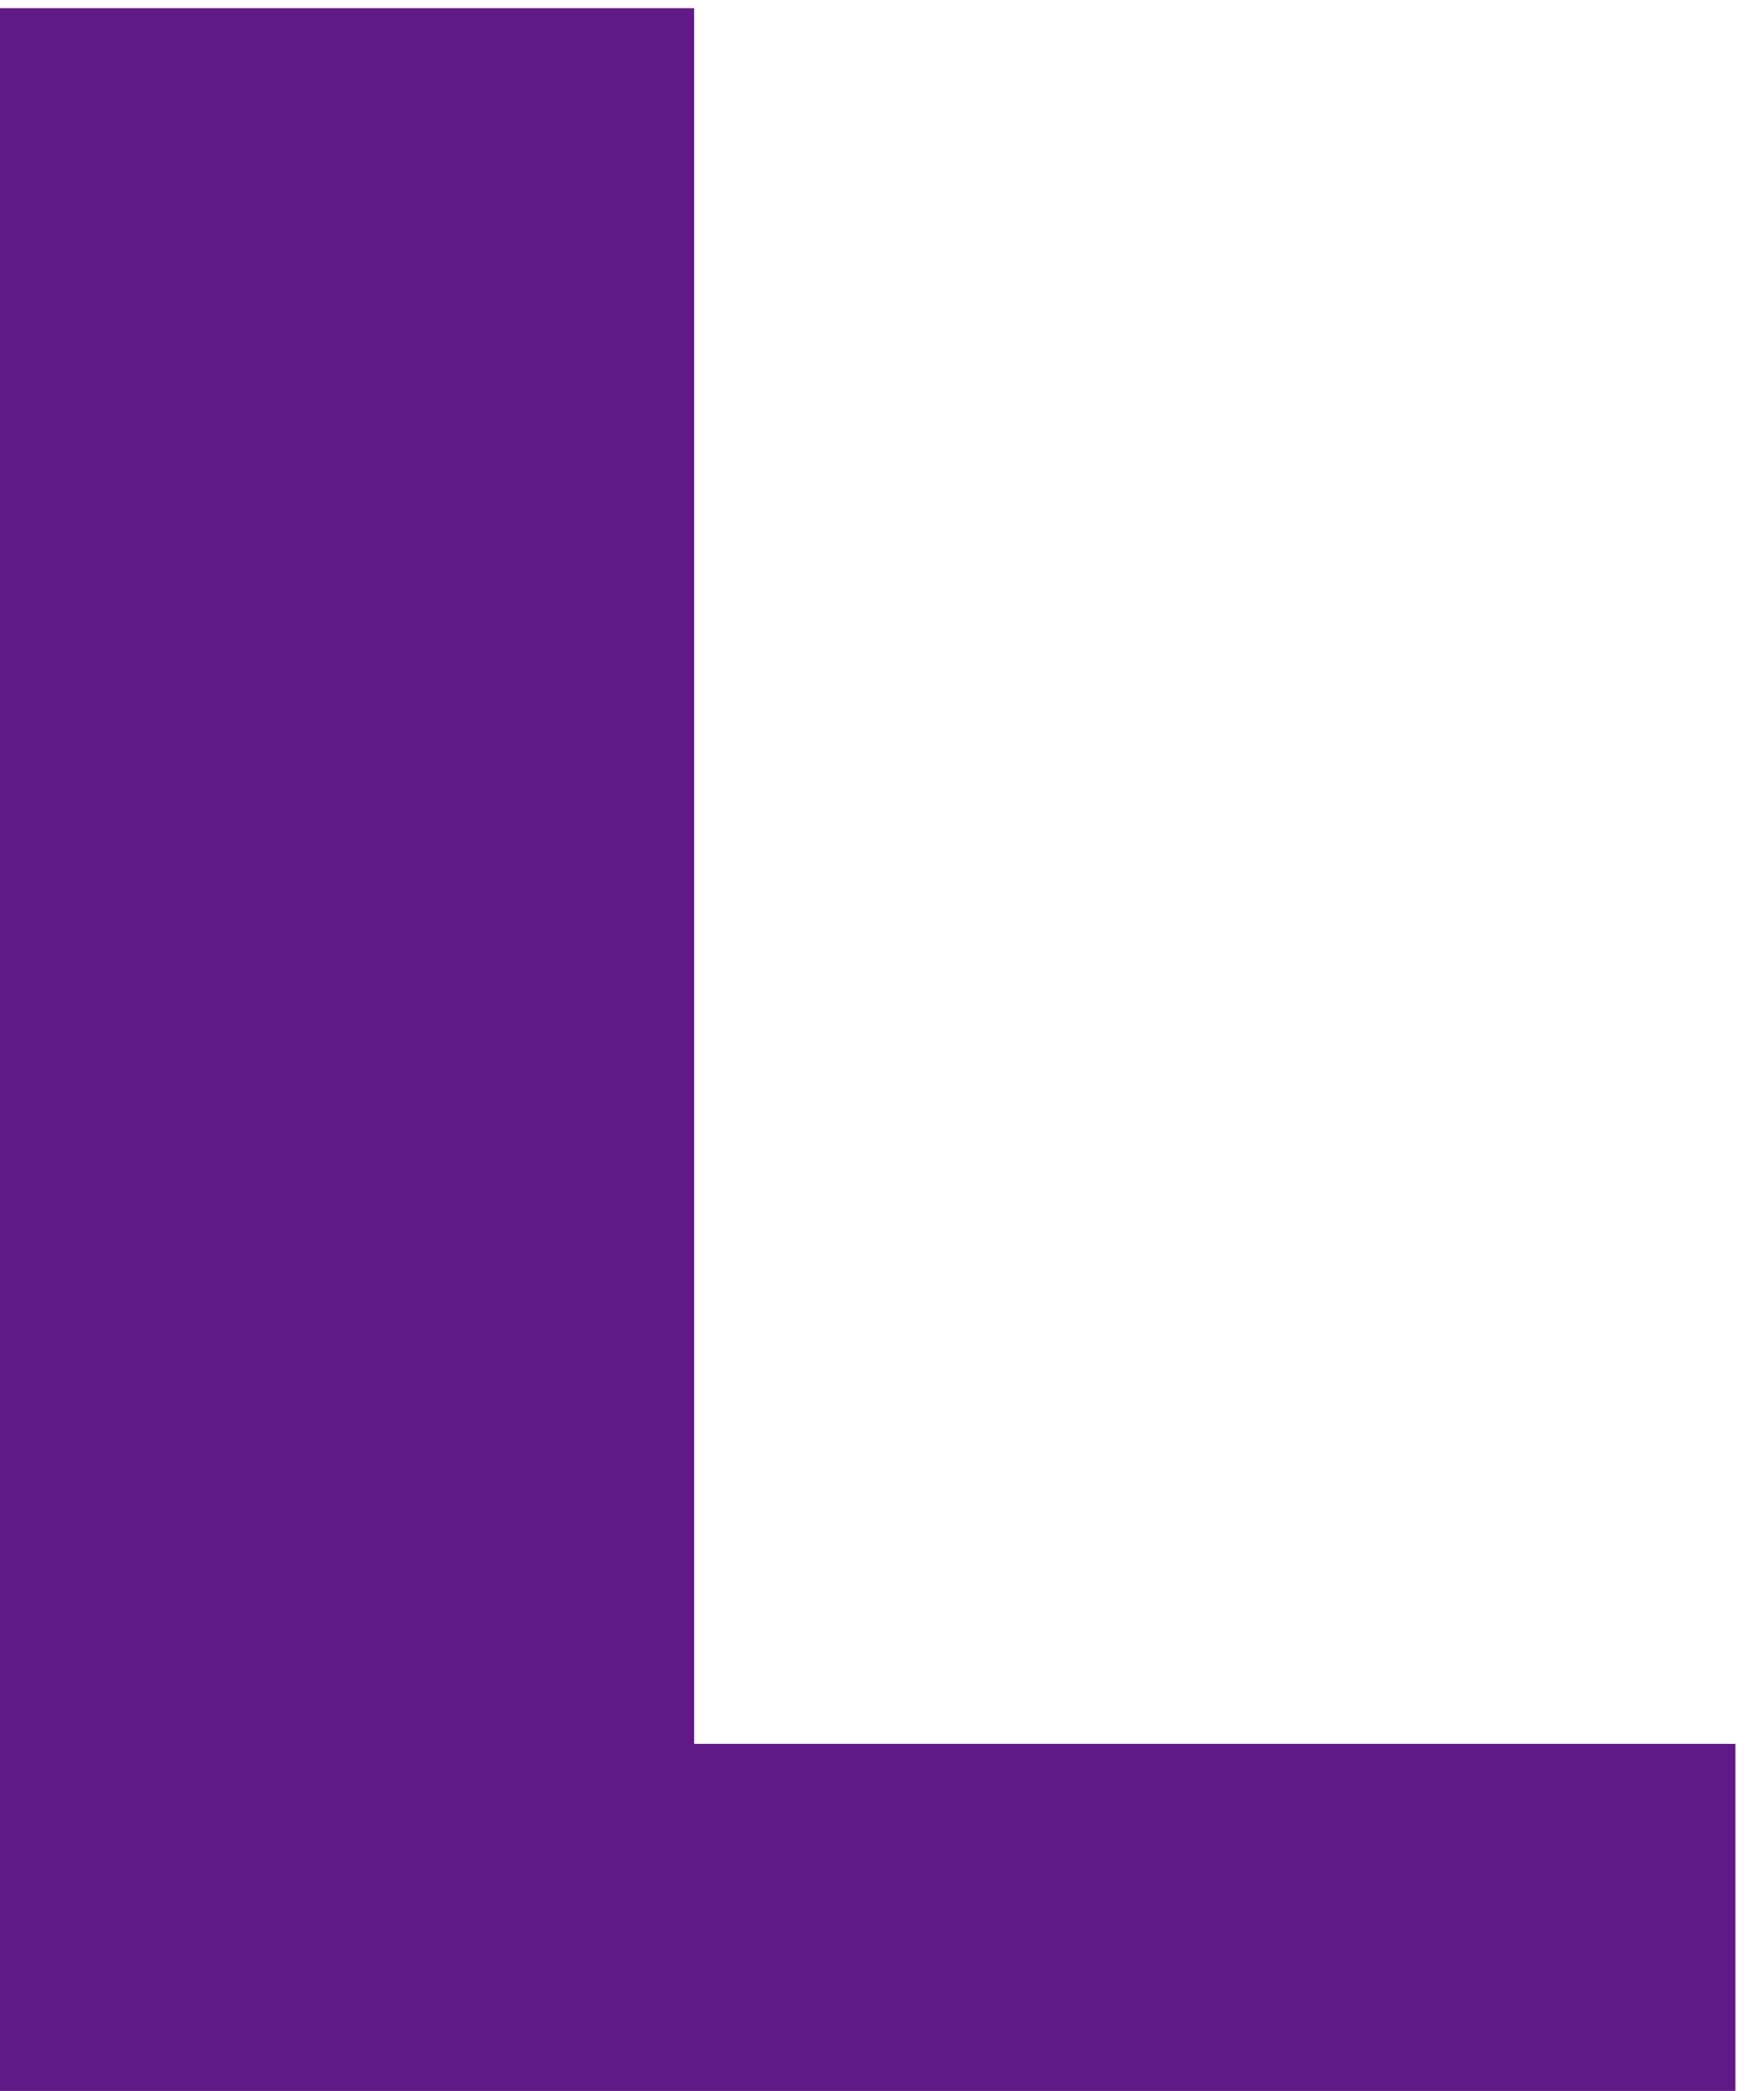<svg width="54" height="64" viewBox="0 0 54 64" fill="none" xmlns="http://www.w3.org/2000/svg">
<path d="M42.5 53.375H53.125V64H42.5H31.875H21.25H10.625H0V53.375V42.75V32.125V21.5V10.875V0.25H10.625H21.25V10.875V21.5V32.125V42.75V53.375H31.875H42.5Z" fill="#601986"/>
</svg>
